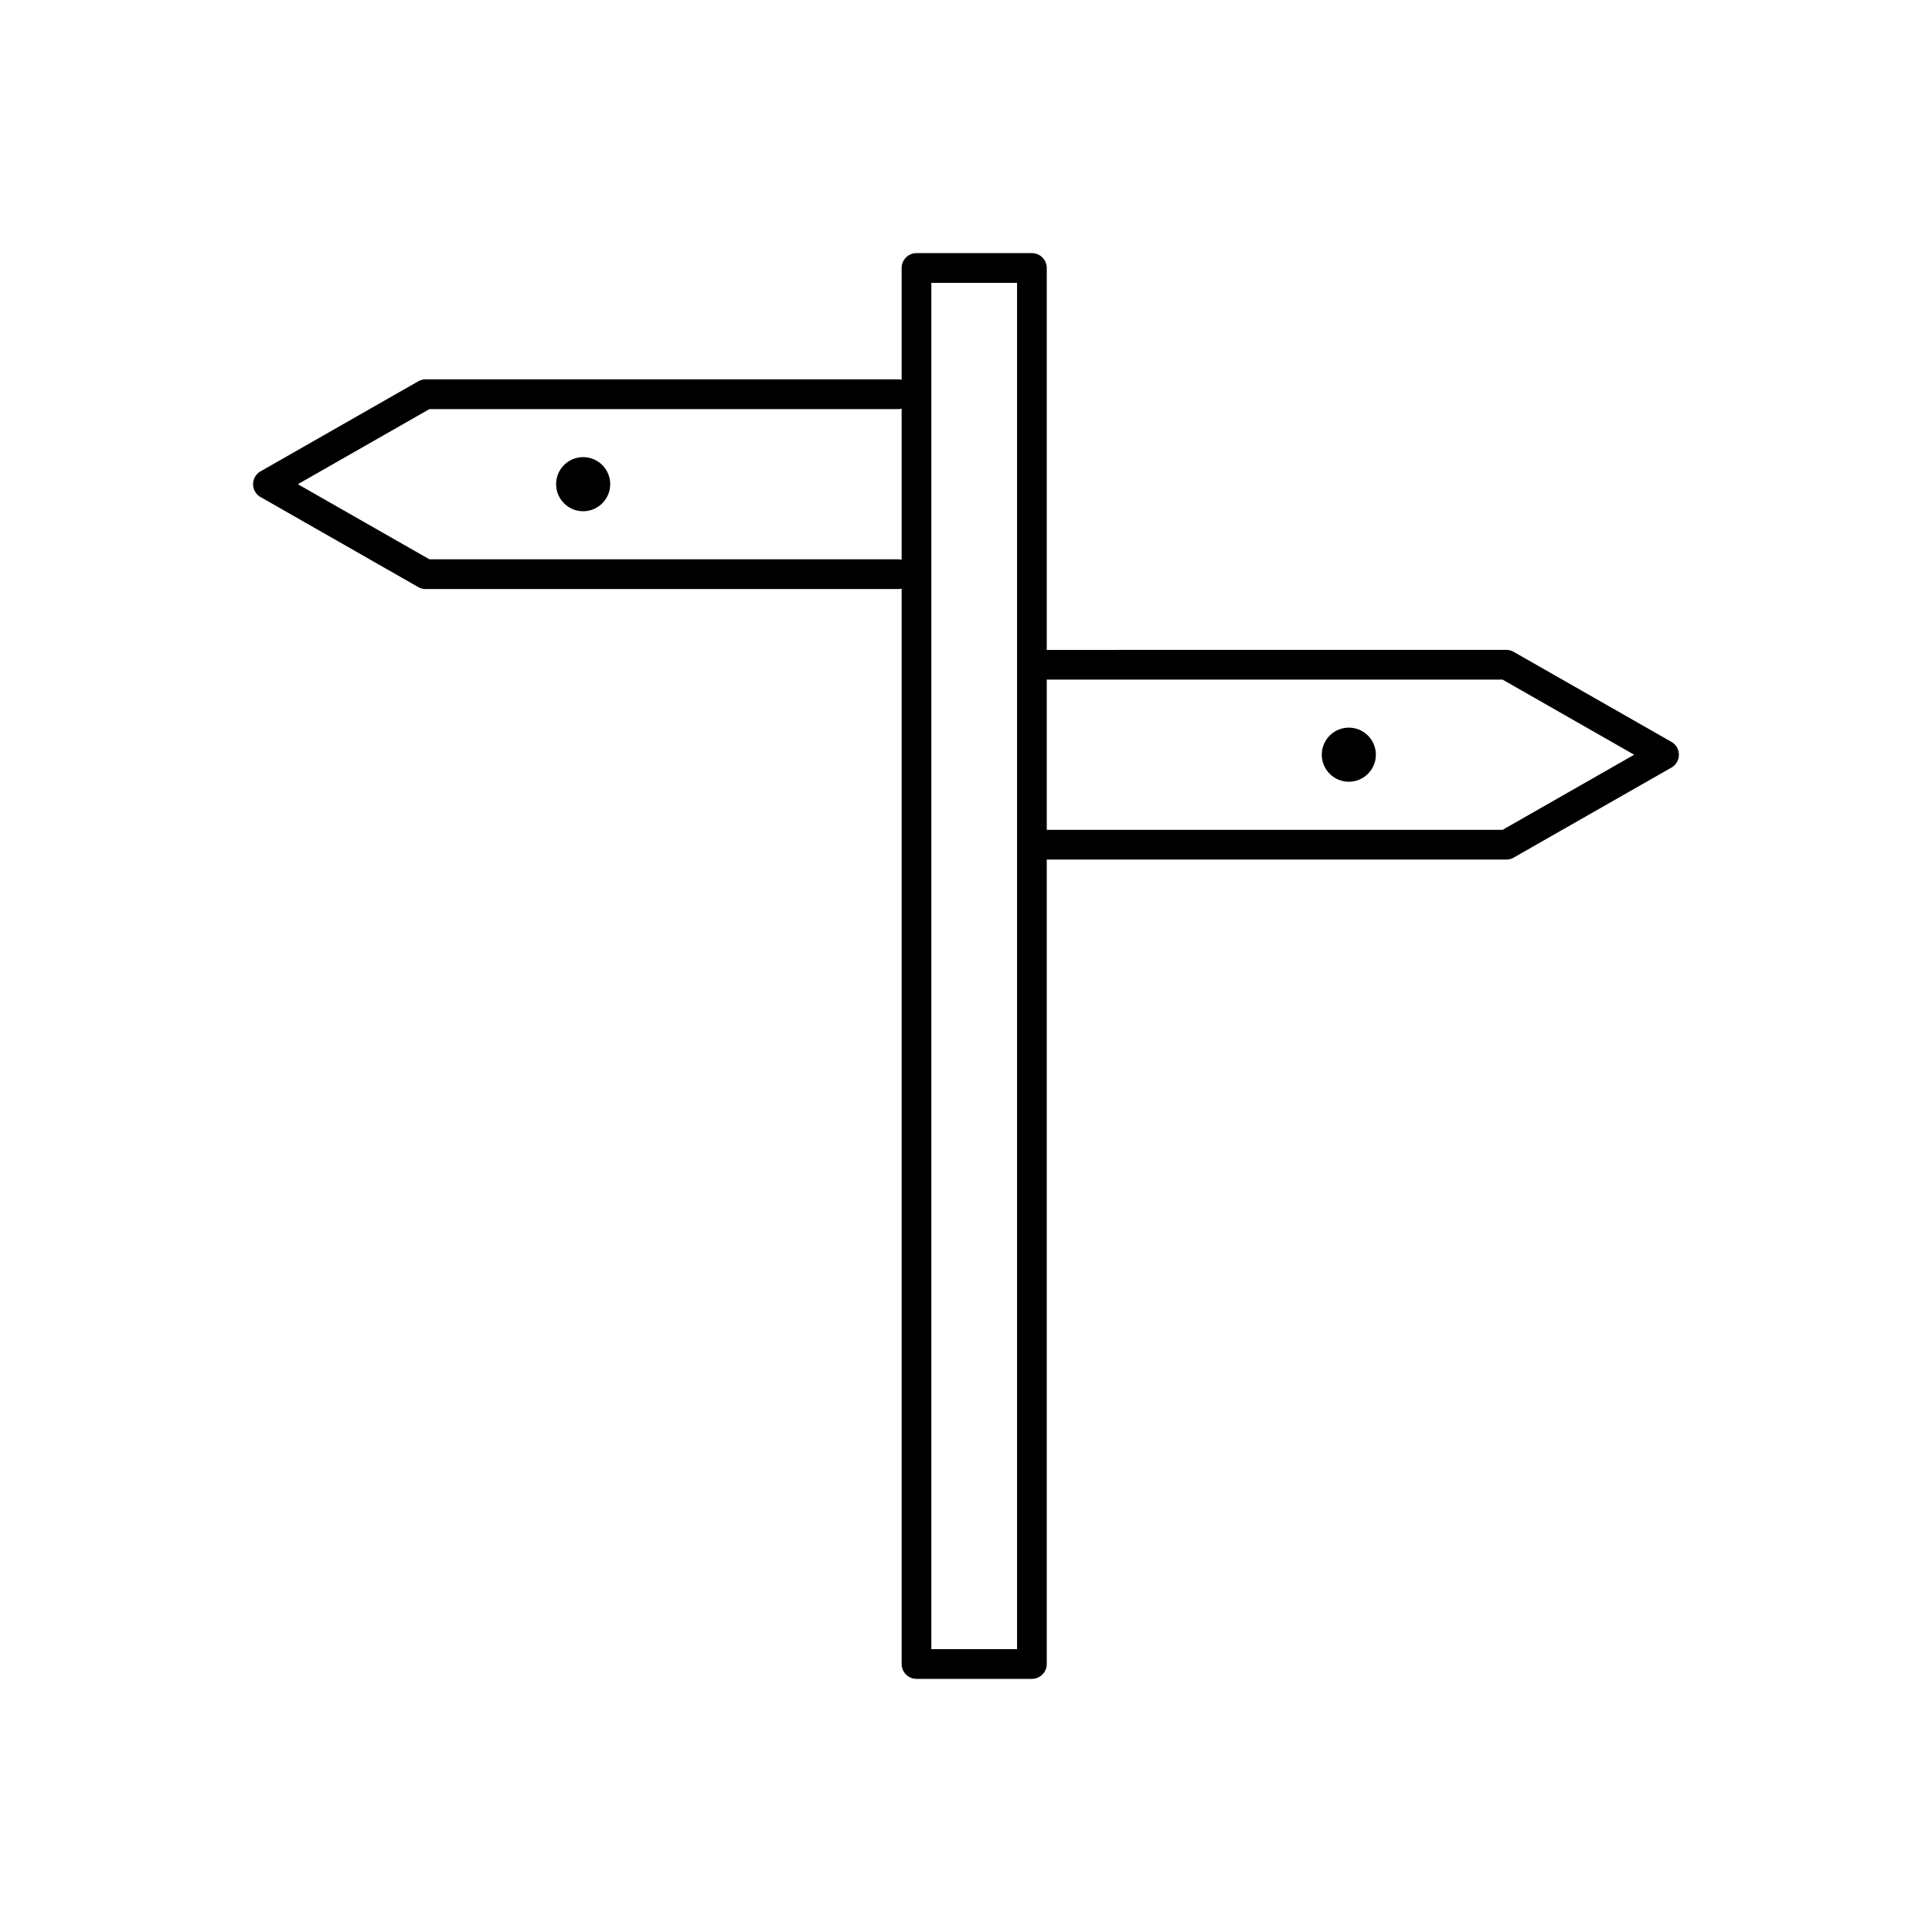 <?xml version="1.0" encoding="UTF-8"?>
<!-- Uploaded to: ICON Repo, www.iconrepo.com, Generator: ICON Repo Mixer Tools -->
<svg fill="#000000" width="800px" height="800px" version="1.1" viewBox="144 144 512 512" xmlns="http://www.w3.org/2000/svg">
 <g>
  <path d="m417.92 316.23c-2.172 0-3.938 1.762-3.938 3.938 0 2.172 1.762 3.938 3.938 3.938h124.28l34.871 19.906-34.871 19.906h-124.28c-2.172 0-3.938 1.762-3.938 3.938 0 2.172 1.762 3.938 3.938 3.938h125.27c0.672 0.004 1.355-0.16 1.98-0.52l-0.004-0.012 41.508-23.691c0.707-0.332 1.32-0.879 1.734-1.605 1.078-1.887 0.422-4.293-1.469-5.371l-1.953 3.418 1.938-3.414-41.496-23.688c-0.629-0.43-1.391-0.68-2.211-0.68z"/>
  <path d="m386.88 211.08h30.586c2.172 0 3.938 1.762 3.938 3.938v369.96c0 2.172-1.762 3.938-3.938 3.938h-30.586c-2.172 0-3.938-1.762-3.938-3.938v-369.96c0-2.172 1.762-3.938 3.938-3.938zm26.648 7.871h-22.711v362.09h22.711z"/>
  <path d="m382.07 252.41c2.172 0 3.938-1.762 3.938-3.938 0-2.172-1.762-3.938-3.938-3.938h-125.3c-0.82 0-1.578 0.25-2.211 0.68l-41.496 23.688 1.938 3.414-1.949-3.418c-1.887 1.078-2.543 3.481-1.469 5.371 0.414 0.727 1.027 1.273 1.734 1.605l41.508 23.695-0.004 0.012c0.633 0.359 1.32 0.527 2 0.52h125.26c2.172 0 3.938-1.762 3.938-3.938 0-2.172-1.762-3.938-3.938-3.938h-124.28l-34.871-19.906 34.871-19.906h124.28z"/>
  <path d="m508.62 344c0 3.957-3.211 7.168-7.168 7.168-3.961 0-7.168-3.211-7.168-7.168 0-3.961 3.207-7.168 7.168-7.168 3.957 0 7.168 3.207 7.168 7.168" fill-rule="evenodd"/>
  <path d="m305.71 272.31c0 3.961-3.211 7.172-7.172 7.172-3.957 0-7.168-3.211-7.168-7.172 0-3.957 3.211-7.168 7.168-7.168 3.961 0 7.172 3.211 7.172 7.168" fill-rule="evenodd"/>
 </g>
</svg>